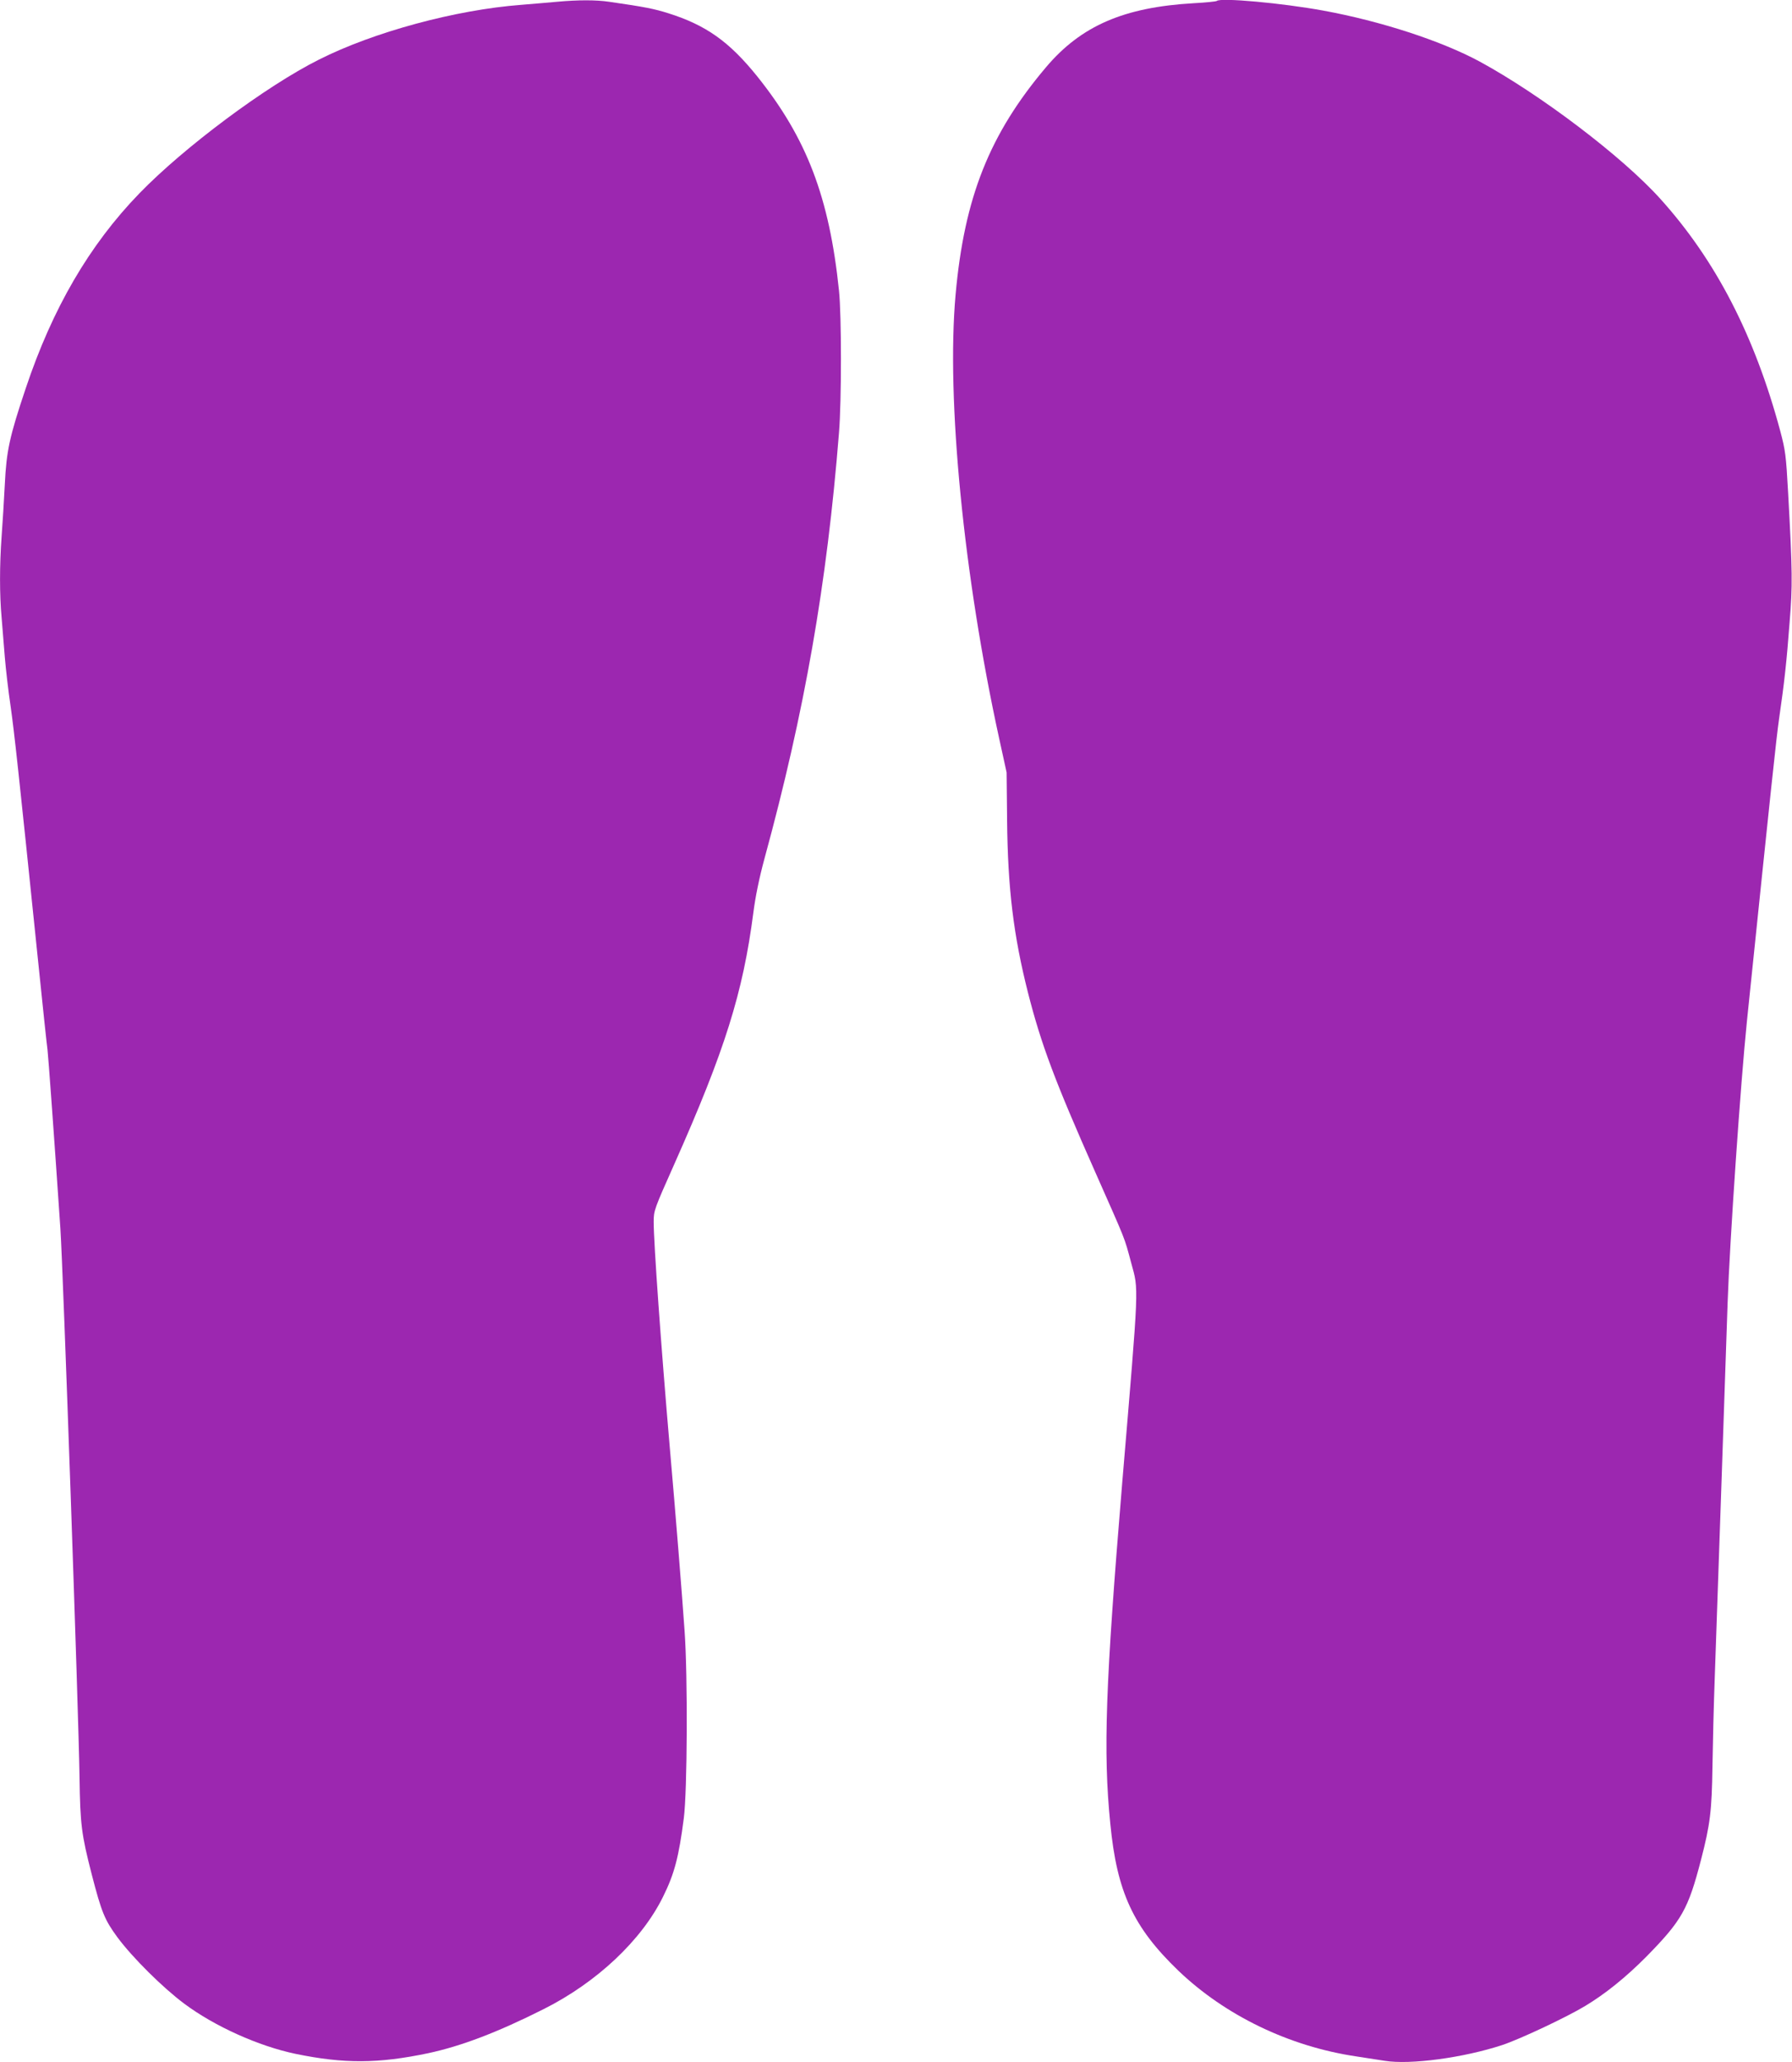 <?xml version="1.0" standalone="no"?>
<!DOCTYPE svg PUBLIC "-//W3C//DTD SVG 20010904//EN"
 "http://www.w3.org/TR/2001/REC-SVG-20010904/DTD/svg10.dtd">
<svg version="1.0" xmlns="http://www.w3.org/2000/svg"
 width="1113pt" height="1280pt" viewBox="0 0 1113 1280"
 preserveAspectRatio="xMidYMid meet">
<g transform="translate(0,1280) scale(0.1,-0.1)"
fill="#9c27b0" stroke="none">
<path d="M3460 12789 c-47 -4 -147 -13 -223 -19 -408 -31 -917 -169 -1256
-340 -328 -164 -838 -544 -1116 -831 -310 -320 -539 -713 -705 -1209 -101
-300 -120 -389 -130 -595 -5 -99 -14 -245 -20 -325 -13 -181 -13 -361 0 -504
5 -61 14 -172 20 -246 6 -74 22 -211 36 -305 23 -163 48 -390 169 -1565 30
-294 57 -548 60 -565 4 -28 43 -562 80 -1110 17 -254 113 -2997 119 -3410 4
-289 12 -352 75 -597 62 -240 81 -285 160 -393 95 -128 282 -313 416 -413 188
-140 461 -263 691 -311 301 -62 513 -61 823 4 206 44 432 130 718 274 329 165
608 427 741 697 71 143 98 247 129 487 22 166 25 884 5 1162 -17 244 -55 717
-92 1140 -54 625 -100 1270 -100 1400 0 71 3 78 129 361 313 703 426 1063 490
1559 13 100 36 213 69 335 249 911 388 1702 463 2645 16 198 16 727 0 880 -60
581 -201 948 -508 1331 -174 216 -318 318 -553 392 -86 27 -144 39 -367 71
-80 12 -194 12 -323 0z"/>
<path d="M7557 12794 c-3 -3 -68 -10 -144 -14 -433 -25 -698 -140 -916 -397
-351 -415 -508 -808 -562 -1413 -58 -647 50 -1745 271 -2755 l46 -210 3 -295
c4 -426 40 -718 130 -1073 82 -321 166 -546 419 -1116 193 -436 177 -394 222
-561 47 -174 50 -103 -56 -1365 -104 -1253 -119 -1665 -74 -2115 41 -424 142
-642 421 -911 291 -279 689 -472 1108 -534 61 -9 139 -21 175 -27 160 -26 491
19 731 98 111 37 398 172 514 242 125 75 254 179 380 306 221 225 260 294 340
602 57 220 67 304 71 579 2 138 8 383 14 545 17 479 61 1767 80 2330 13 382
81 1372 120 1750 151 1460 182 1754 200 1880 33 226 47 357 65 595 19 233 18
315 -9 805 -13 236 -17 264 -49 385 -160 594 -401 1060 -745 1441 -237 263
-746 648 -1122 852 -239 129 -615 251 -970 316 -256 47 -641 82 -663 60z"/>
</g>
</svg>
